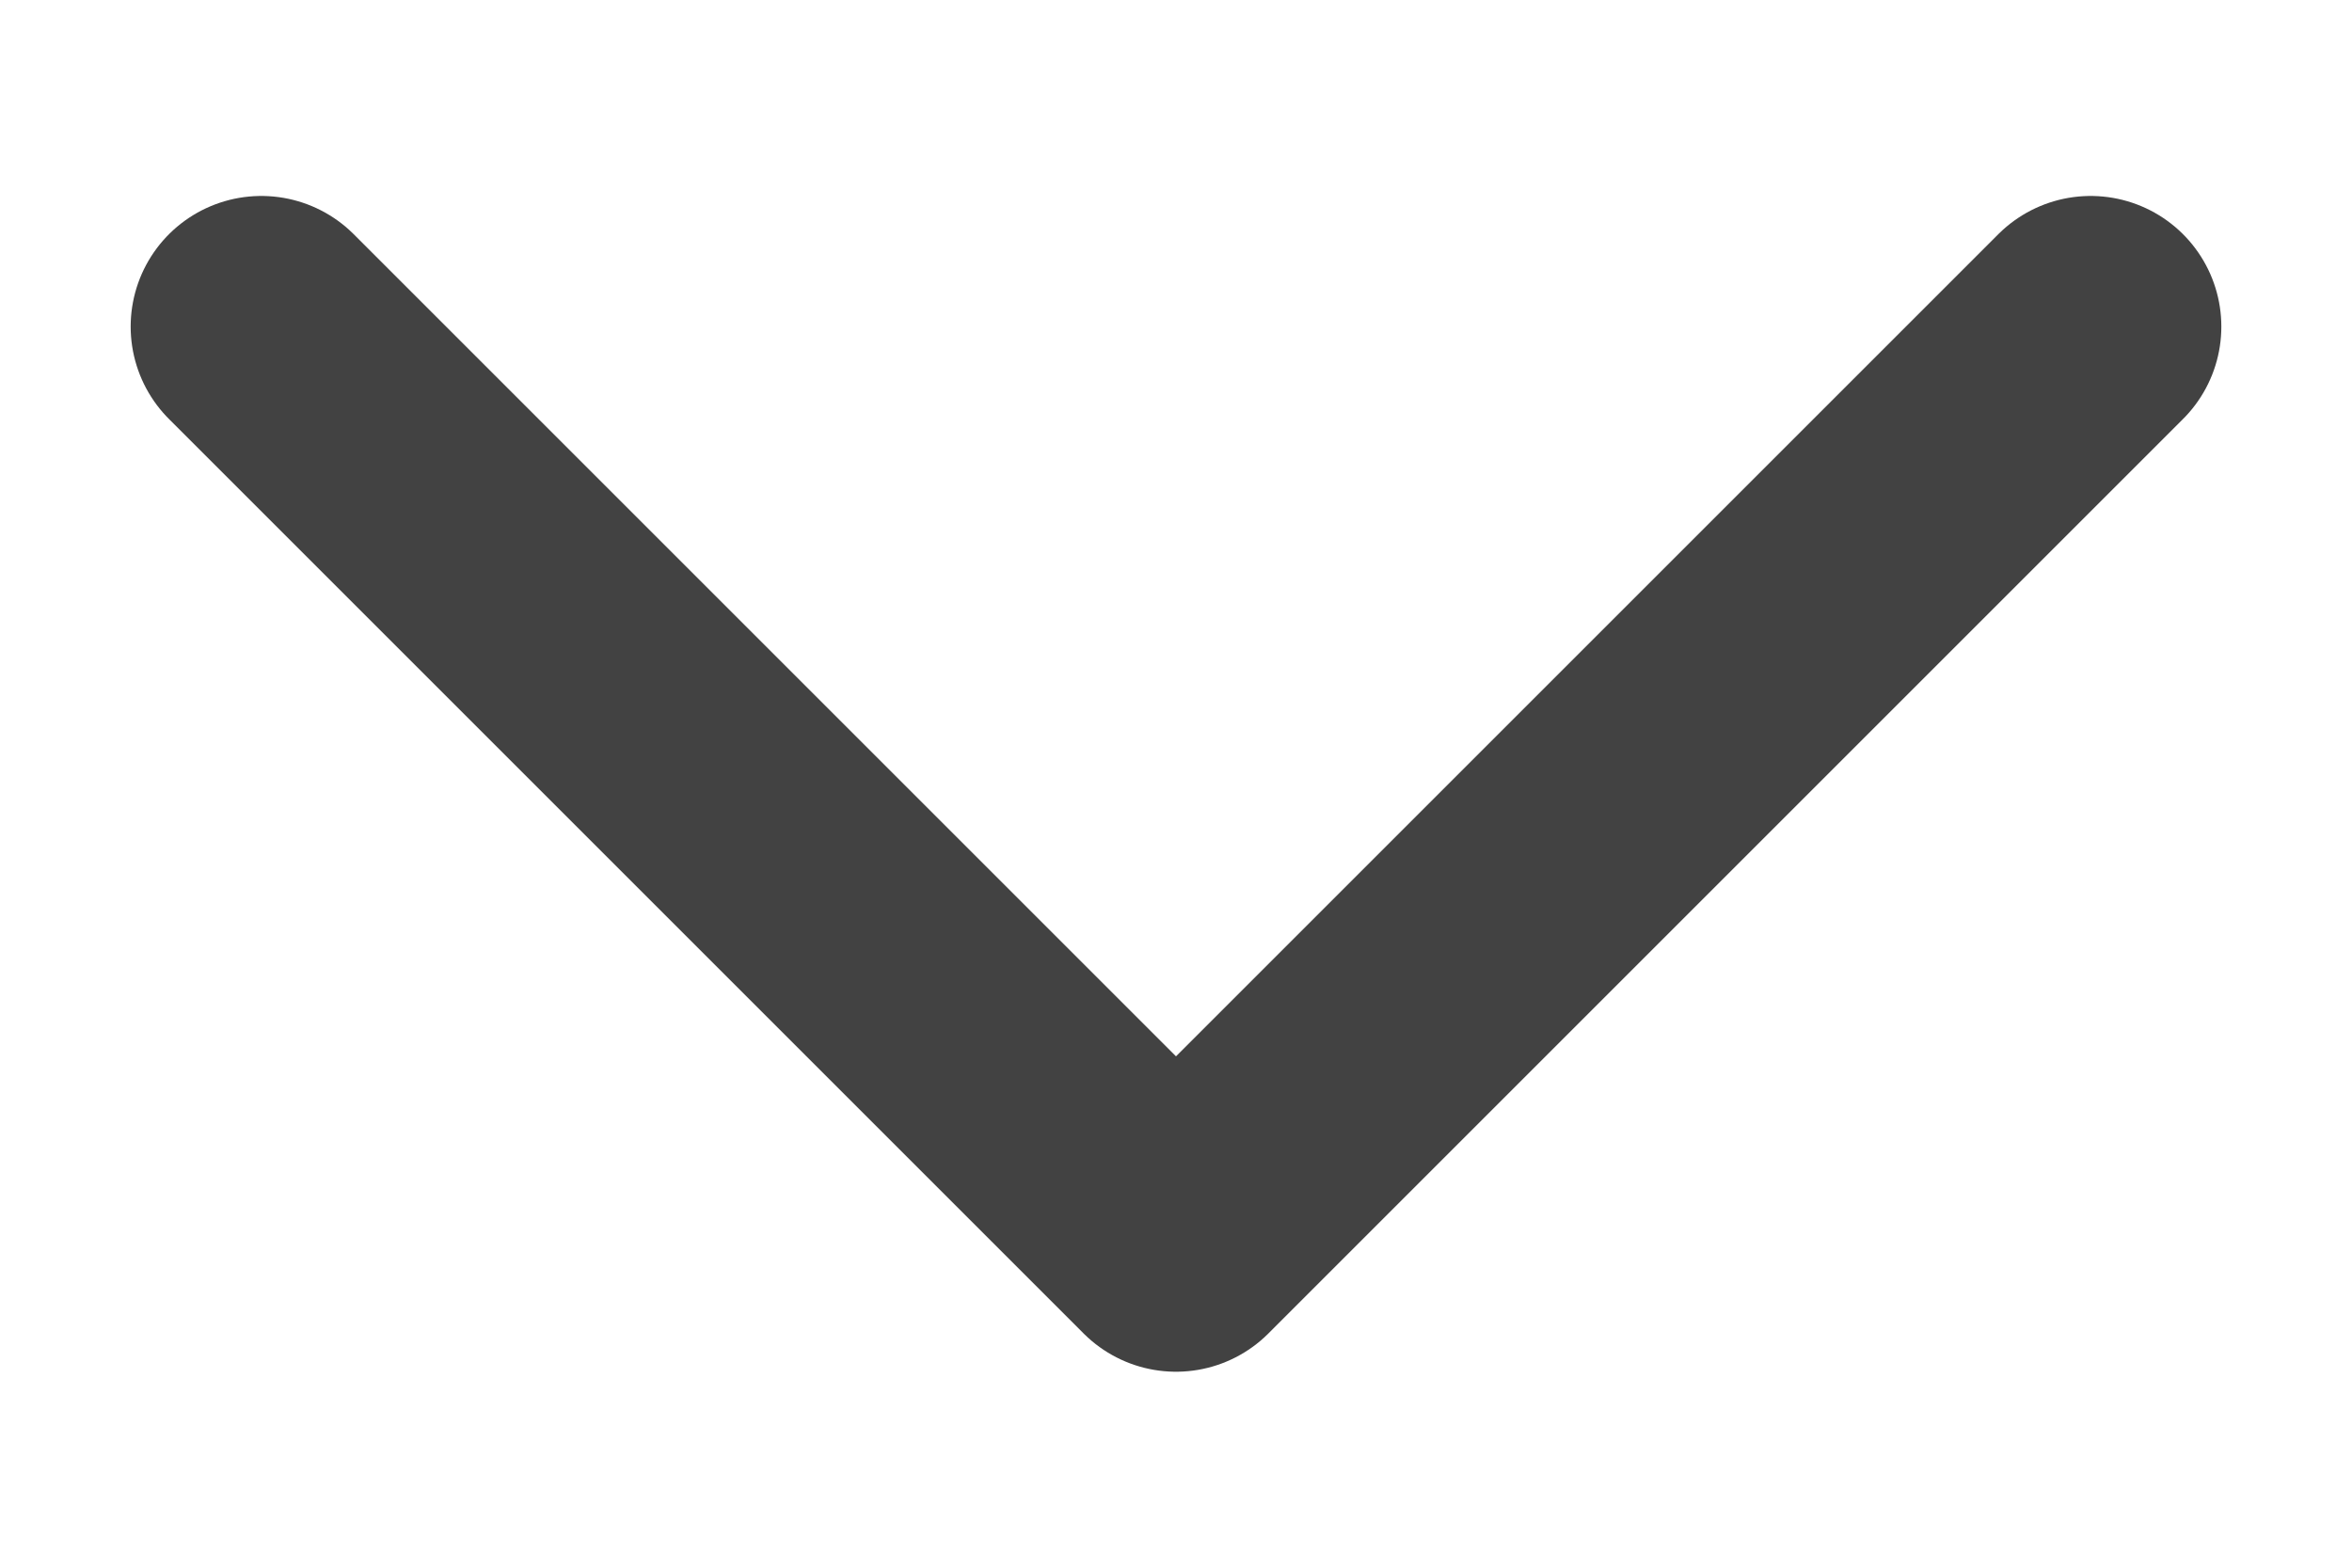 <svg width="9" height="6" viewBox="0 0 9 6" fill="none" xmlns="http://www.w3.org/2000/svg">
<path id="Polygon 77" d="M1 1.25L4.5 4.75L8 1.25" stroke="#424242" stroke-linecap="round" stroke-linejoin="round"/>
</svg>
